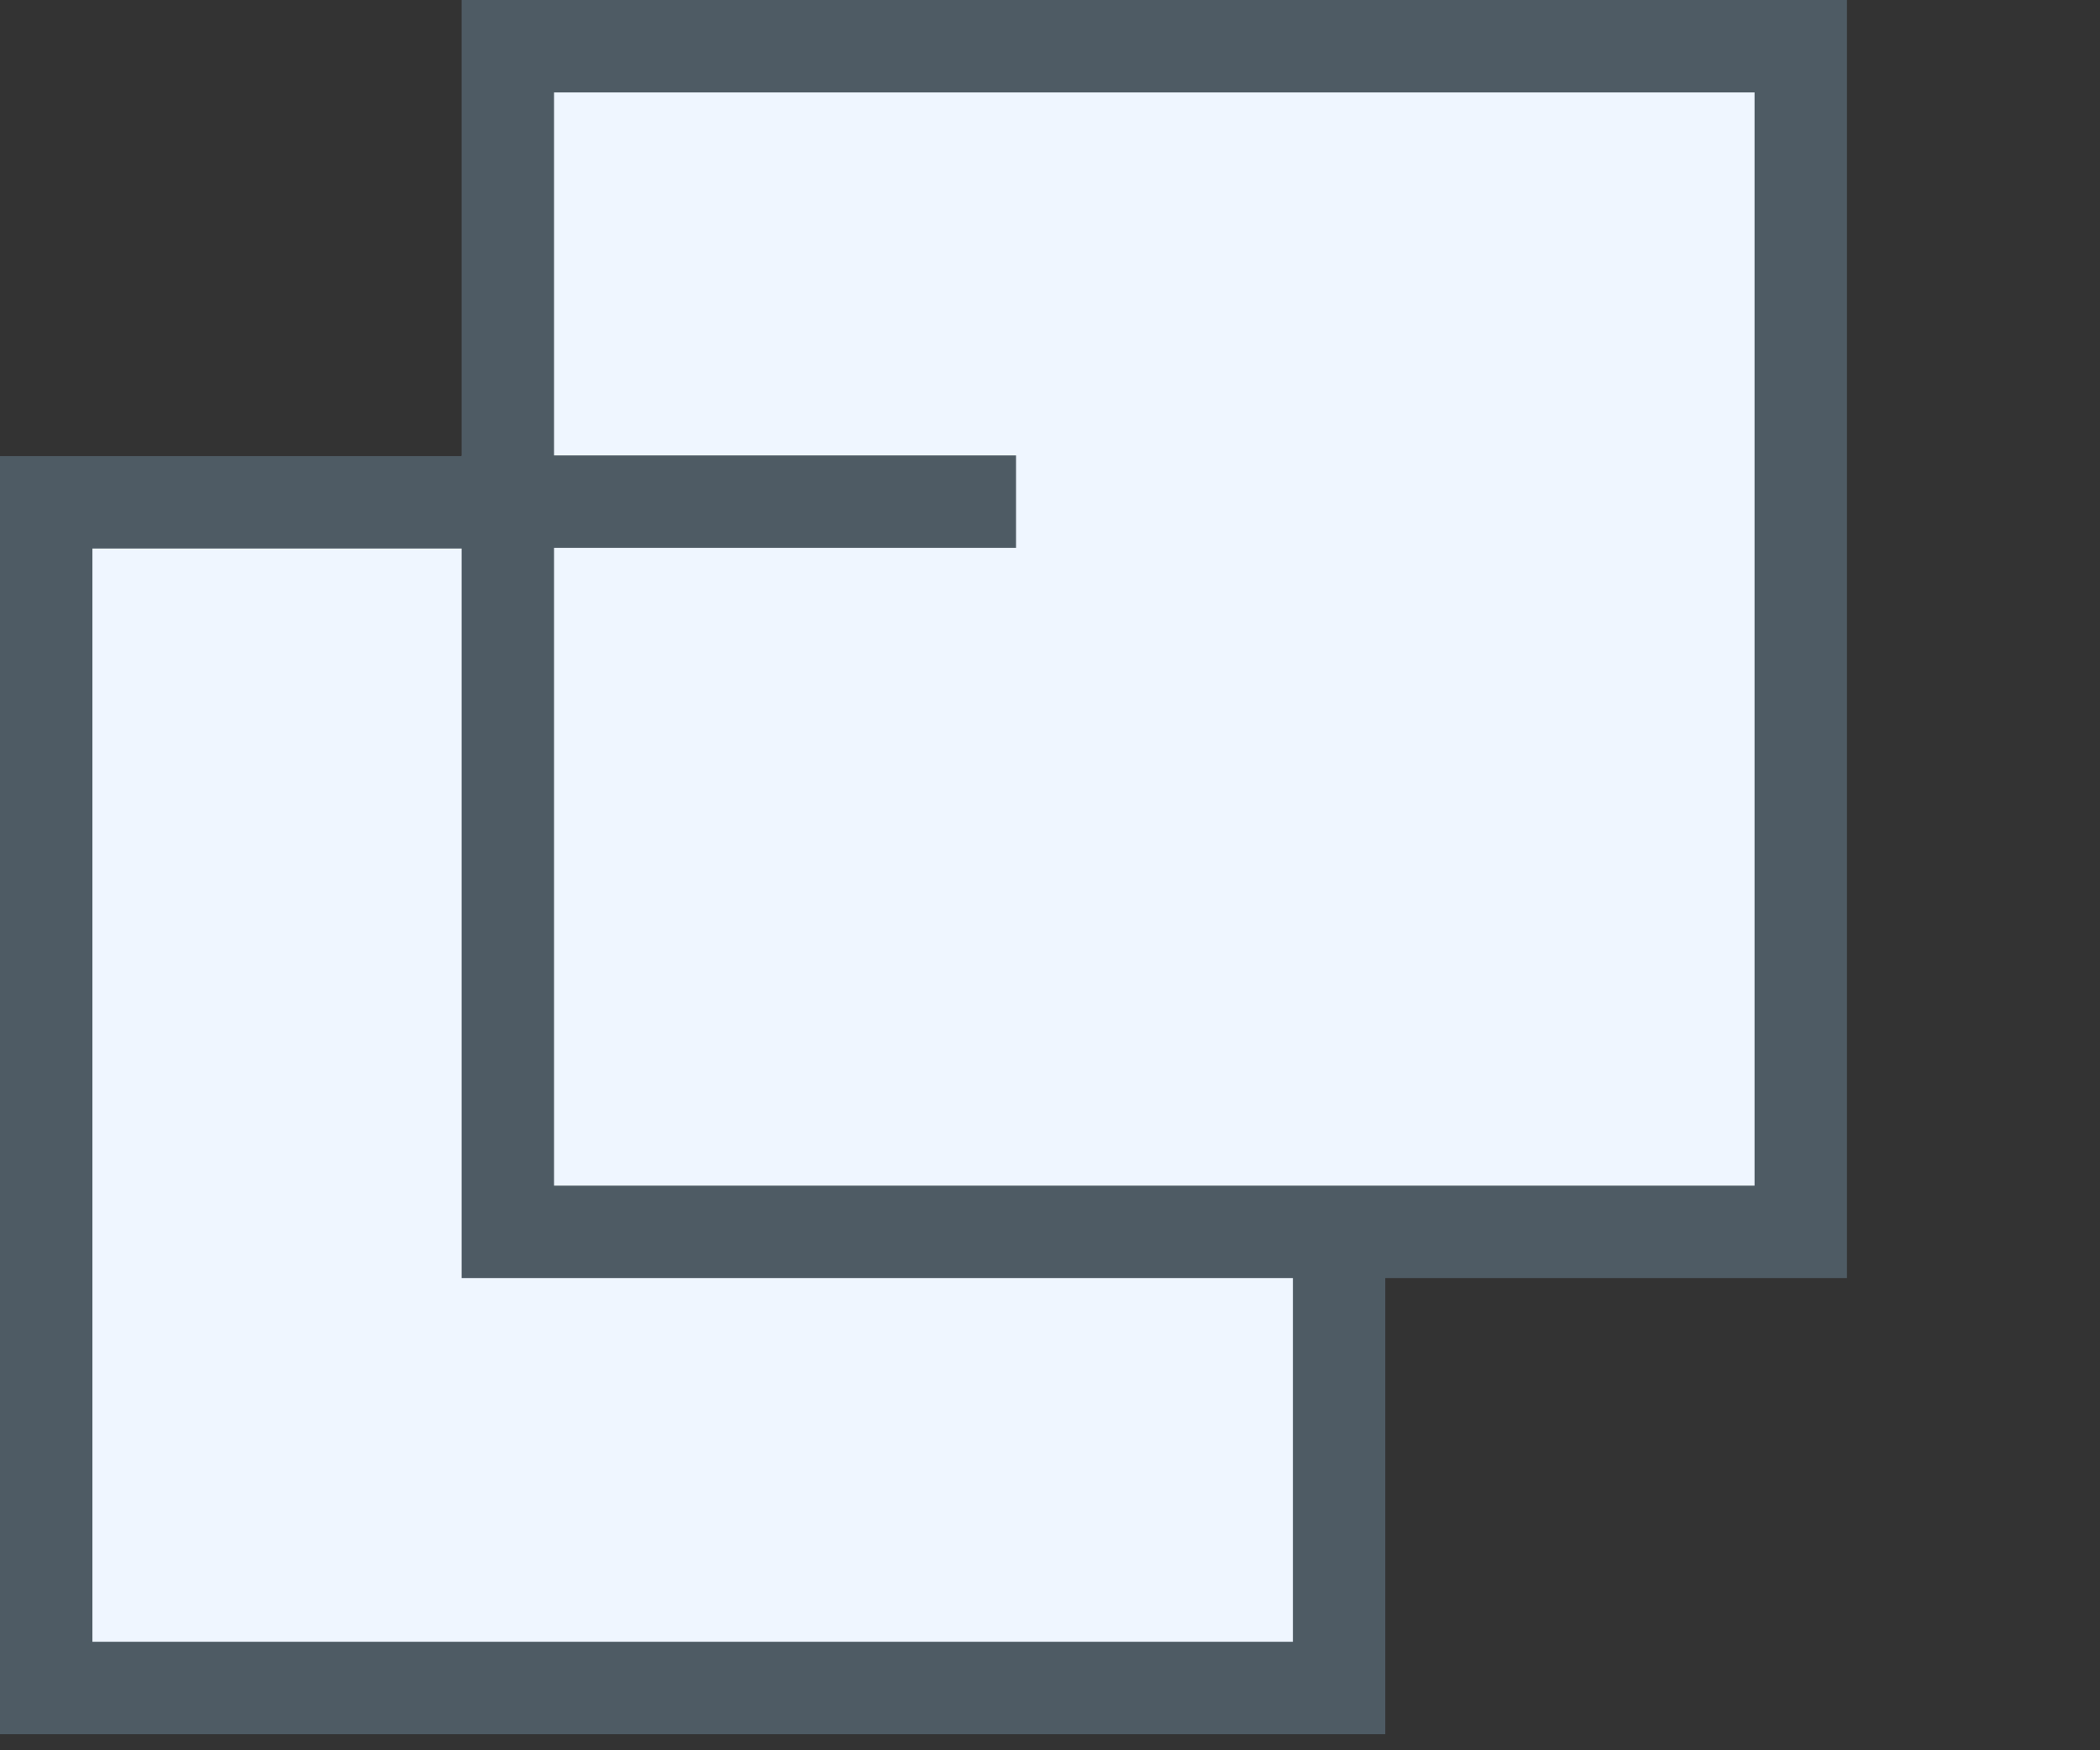 <?xml version="1.0" encoding="utf-8"?>
<svg xmlns="http://www.w3.org/2000/svg" fill="none" height="100%" overflow="visible" preserveAspectRatio="none" style="display: block;" viewBox="0 0 6 5" width="100%">
<rect x="0" y="0" width="6" height="5" fill="#333333" stroke="none"/>
<g id="Rectangle Icon">
<rect fill="#EFF6FF" height="3.387" id="Rectangle 69" stroke="#4E5B64" stroke-width="0.264" width="3.694" x="0.132" y="1.435"/>
<rect fill="#EFF6FF" height="3.387" id="Rectangle 70" stroke="#4E5B64" stroke-width="0.264" width="3.694" x="1.451" y="0.132"/>
<line id="Line 30" stroke="#4E5B64" stroke-width="0.264" x1="1.319" x2="2.903" y1="1.433" y2="1.433"/>
</g>
</svg>